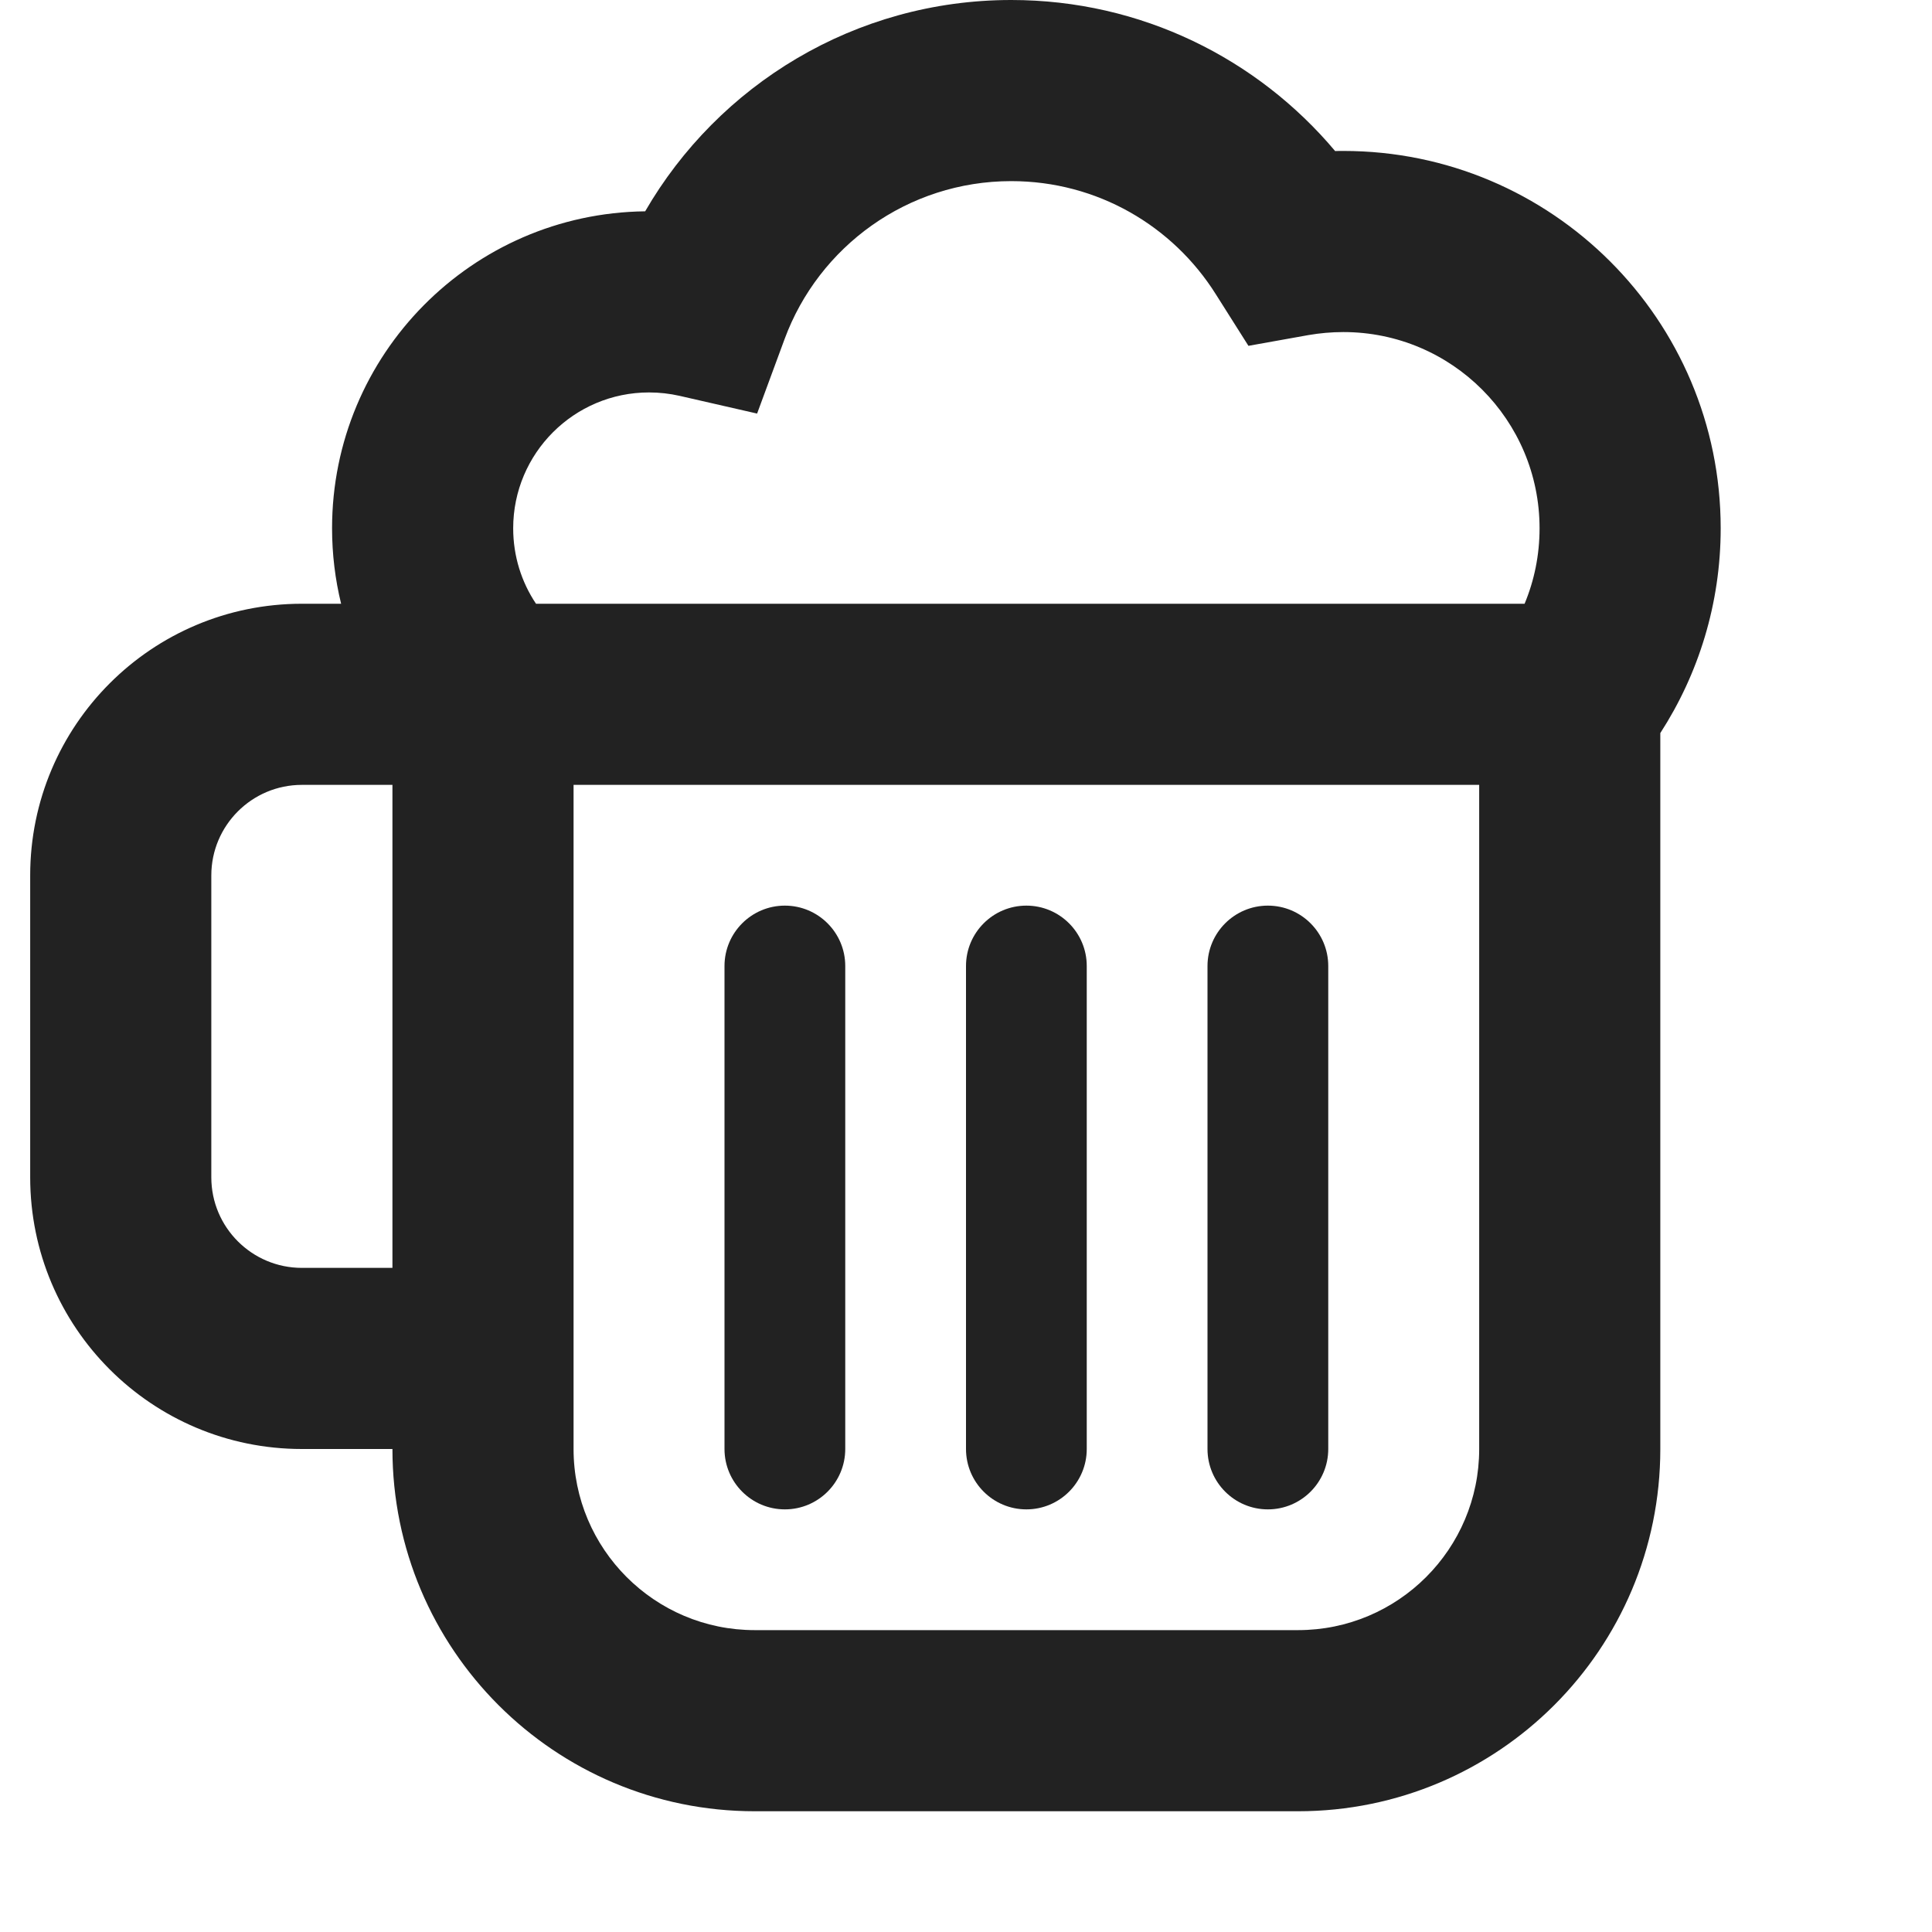<svg width="16" height="16" viewBox="0 0 16 16" fill="none" xmlns="http://www.w3.org/2000/svg">
<path d="M6.5 7.5C6.776 7.5 7 7.724 7 8V12C7 12.276 6.776 12.5 6.5 12.5C6.224 12.5 6 12.276 6 12V8C6 7.724 6.224 7.5 6.5 7.5Z" fill="#222222"/>
<path d="M9 8C9 7.724 8.776 7.5 8.5 7.5C8.224 7.5 8 7.724 8 8V12C8 12.276 8.224 12.5 8.5 12.5C8.776 12.5 9 12.276 9 12V8Z" fill="#222222"/>
<path d="M10.5 7.5C10.776 7.5 11 7.724 11 8V12C11 12.276 10.776 12.5 10.5 12.5C10.224 12.5 10 12.276 10 12V8C10 7.724 10.224 7.5 10.5 7.5Z" fill="#222222"/>
<path fill-rule="evenodd" clip-rule="evenodd" d="M8.375 0C7.079 0 5.948 0.705 5.343 1.75C3.908 1.767 2.75 2.936 2.75 4.375C2.75 4.59 2.776 4.8 2.825 5H2.5C1.257 5 0.25 6.007 0.25 7.25V9.75C0.25 10.993 1.257 12 2.5 12H3.25C3.25 13.657 4.593 15 6.25 15H10.75C12.407 15 13.75 13.657 13.75 12V6.071C14.066 5.582 14.25 4.999 14.25 4.375C14.25 2.649 12.851 1.25 11.125 1.25C11.102 1.25 11.079 1.25 11.057 1.251C10.415 0.487 9.452 0 8.375 0ZM6.498 2.807C6.78 2.043 7.515 1.5 8.375 1.5C9.088 1.5 9.714 1.872 10.069 2.437L10.339 2.864L10.836 2.775C10.929 2.759 11.026 2.75 11.125 2.75C12.023 2.75 12.75 3.478 12.75 4.375C12.75 4.597 12.706 4.808 12.626 5H4.439C4.319 4.821 4.25 4.606 4.25 4.375C4.25 3.754 4.754 3.25 5.375 3.25C5.463 3.25 5.547 3.26 5.627 3.278L6.27 3.425L6.498 2.807ZM12.25 6.5H4.75V12C4.75 12.828 5.422 13.5 6.25 13.5H10.75C11.578 13.5 12.25 12.828 12.25 12V6.5ZM1.75 7.25C1.75 6.836 2.086 6.5 2.5 6.5H3.25V10.5H2.5C2.086 10.5 1.75 10.164 1.75 9.75V7.25Z" fill="#222222"/>
</svg>
